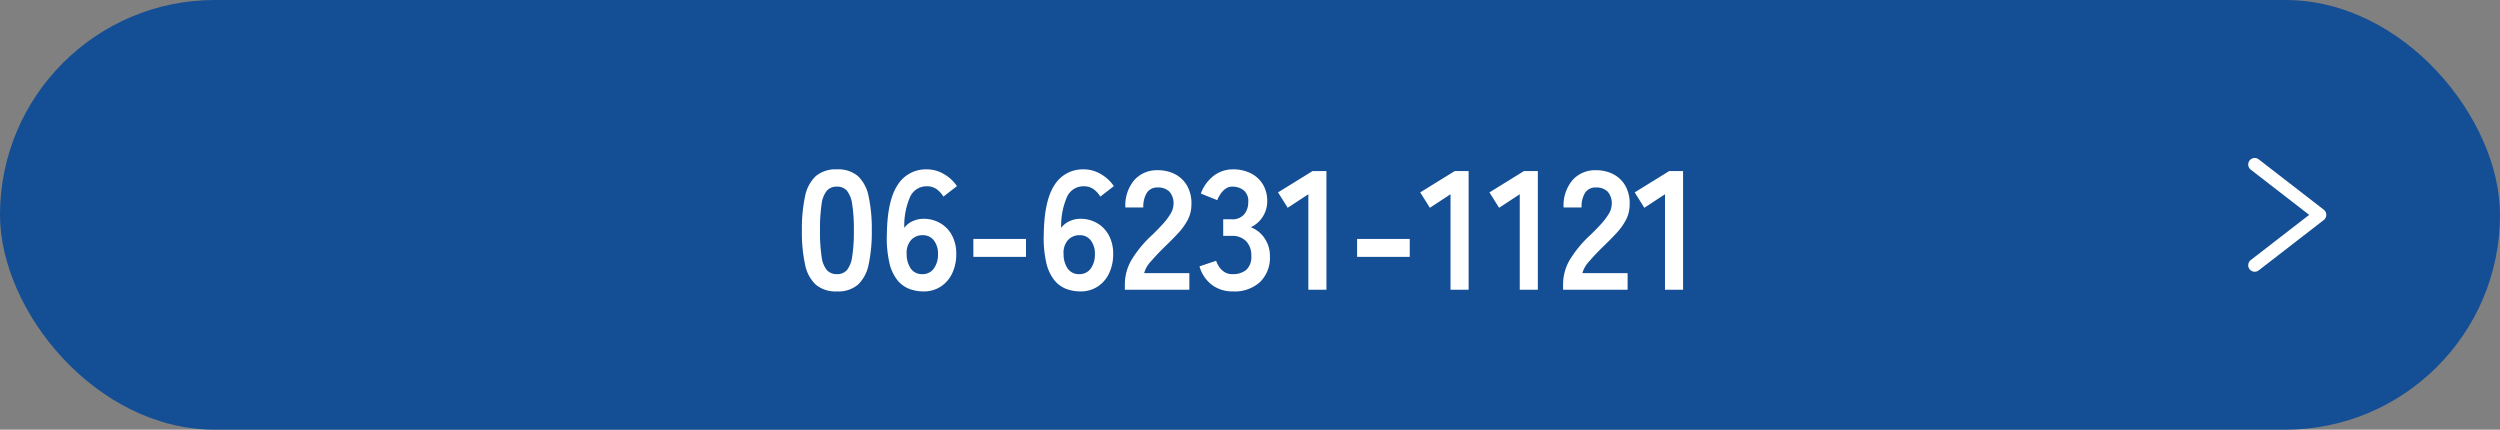 <svg xmlns="http://www.w3.org/2000/svg" width="384" height="66" viewBox="0 0 384 66">
  <rect x="0" y="0" width="384" height="66" fill="#808080" stroke="none"/>
  <g id="グループ_362" data-name="グループ 362" transform="translate(-604 -9903)">
    <rect id="長方形_296" data-name="長方形 296" width="384" height="66" rx="33" transform="translate(604 9903)" fill="#144e94"/>
    <path id="パス_2690" data-name="パス 2690" d="M6.552.26A4.723,4.723,0,0,1,3.3-.78,5.786,5.786,0,0,1,1.651-3.9,23.584,23.584,0,0,1,1.17-9.1a23.766,23.766,0,0,1,.481-5.213A5.8,5.8,0,0,1,3.3-17.446a4.723,4.723,0,0,1,3.25-1.04,4.672,4.672,0,0,1,3.237,1.04,5.843,5.843,0,0,1,1.638,3.133A23.766,23.766,0,0,1,11.908-9.1a23.584,23.584,0,0,1-.481,5.2A5.833,5.833,0,0,1,9.789-.78,4.672,4.672,0,0,1,6.552.26Zm0-2.652A1.959,1.959,0,0,0,8.073-3,4.175,4.175,0,0,0,8.892-5.07a24.19,24.19,0,0,0,.26-4.03,24.4,24.4,0,0,0-.26-4.056,4.175,4.175,0,0,0-.819-2.067,1.959,1.959,0,0,0-1.521-.611,2,2,0,0,0-1.534.611A4.019,4.019,0,0,0,4.2-13.156,25.659,25.659,0,0,0,3.952-9.1,25.441,25.441,0,0,0,4.2-5.07,4.019,4.019,0,0,0,5.018-3,2,2,0,0,0,6.552-2.392ZM19.838.26a6.175,6.175,0,0,1-2.145-.377A4.385,4.385,0,0,1,15.86-1.443a6.645,6.645,0,0,1-1.248-2.678,17.169,17.169,0,0,1-.39-4.459q.078-5.148,1.664-7.527a5.1,5.1,0,0,1,4.5-2.379,5.066,5.066,0,0,1,2.626.741,6.017,6.017,0,0,1,1.976,1.833L22.906-14.3a3.823,3.823,0,0,0-1.079-1.17,2.5,2.5,0,0,0-1.443-.416A2.751,2.751,0,0,0,17.8-14.274a11.016,11.016,0,0,0-.9,4.784,2.993,2.993,0,0,1,1.261-1.027,3.916,3.916,0,0,1,1.651-.377,5.09,5.09,0,0,1,2.6.663,4.757,4.757,0,0,1,1.807,1.872,5.888,5.888,0,0,1,.663,2.873,6.767,6.767,0,0,1-.624,2.964A4.93,4.93,0,0,1,22.5-.481,4.752,4.752,0,0,1,19.838.26Zm-.182-2.652a2.091,2.091,0,0,0,1.781-.858,3.657,3.657,0,0,0,.637-2.236,3.242,3.242,0,0,0-.637-2.093,2.046,2.046,0,0,0-1.677-.793,2.311,2.311,0,0,0-1.872.806,2.972,2.972,0,0,0-.624,2.106,3.836,3.836,0,0,0,.676,2.275A2.064,2.064,0,0,0,19.656-2.392Zm7.852-2.652V-7.8h8.086v2.756ZM43.94.26a6.175,6.175,0,0,1-2.145-.377,4.385,4.385,0,0,1-1.833-1.326,6.645,6.645,0,0,1-1.248-2.678,17.169,17.169,0,0,1-.39-4.459q.078-5.148,1.664-7.527a5.1,5.1,0,0,1,4.5-2.379,5.066,5.066,0,0,1,2.626.741,6.017,6.017,0,0,1,1.976,1.833L47.008-14.3a3.823,3.823,0,0,0-1.079-1.17,2.5,2.5,0,0,0-1.443-.416A2.751,2.751,0,0,0,41.9-14.274,11.016,11.016,0,0,0,41-9.49a2.993,2.993,0,0,1,1.261-1.027,3.916,3.916,0,0,1,1.651-.377,5.09,5.09,0,0,1,2.6.663,4.757,4.757,0,0,1,1.807,1.872,5.888,5.888,0,0,1,.663,2.873,6.767,6.767,0,0,1-.624,2.964A4.93,4.93,0,0,1,46.6-.481,4.752,4.752,0,0,1,43.94.26Zm-.182-2.652a2.091,2.091,0,0,0,1.781-.858,3.657,3.657,0,0,0,.637-2.236,3.242,3.242,0,0,0-.637-2.093,2.046,2.046,0,0,0-1.677-.793,2.311,2.311,0,0,0-1.872.806,2.972,2.972,0,0,0-.624,2.106,3.836,3.836,0,0,0,.676,2.275A2.064,2.064,0,0,0,43.758-2.392ZM50.778,0V-.858a7.448,7.448,0,0,1,.975-3.64A17.438,17.438,0,0,1,55.016-8.45q.806-.78,1.534-1.573a10.144,10.144,0,0,0,1.2-1.56,3.053,3.053,0,0,0,.494-1.469,2.684,2.684,0,0,0-.611-2,2.416,2.416,0,0,0-1.807-.65,1.872,1.872,0,0,0-1.664.806,4,4,0,0,0-.546,2.262H50.856a6.015,6.015,0,0,1,1.378-4.212,4.634,4.634,0,0,1,3.588-1.508,5.68,5.68,0,0,1,2.691.624,4.528,4.528,0,0,1,1.859,1.82A5.546,5.546,0,0,1,61-12.974a5.028,5.028,0,0,1-.572,2.262A9.534,9.534,0,0,1,58.981-8.7q-.9.975-2.041,2.067-1.2,1.17-2.119,2.236a4.385,4.385,0,0,0-1.079,1.846h6.942V0ZM67.366.26a5.264,5.264,0,0,1-3.185-.975,5.439,5.439,0,0,1-1.937-2.873l2.548-.858a4.992,4.992,0,0,0,.416.845,2.755,2.755,0,0,0,.806.845,2.212,2.212,0,0,0,1.3.364,3.187,3.187,0,0,0,2.106-.65,2.7,2.7,0,0,0,.78-2.184,3.1,3.1,0,0,0-.78-2.21,2.916,2.916,0,0,0-2.236-.832h-1.3v-2.548h1.3a2.334,2.334,0,0,0,1.924-.767,2.89,2.89,0,0,0,.624-1.885,2.106,2.106,0,0,0-.741-1.833,2.8,2.8,0,0,0-1.677-.533,1.765,1.765,0,0,0-1.144.377,3.414,3.414,0,0,0-.767.858,4.565,4.565,0,0,0-.429.845l-2.522-1.014a5.964,5.964,0,0,1,1.989-2.743,4.789,4.789,0,0,1,2.925-.975,5.955,5.955,0,0,1,2.769.611,4.554,4.554,0,0,1,1.846,1.7,4.863,4.863,0,0,1,.663,2.574,4.3,4.3,0,0,1-.715,2.431,4.251,4.251,0,0,1-1.807,1.573A4.433,4.433,0,0,1,72.241-7.9a4.8,4.8,0,0,1,.819,2.782A5.228,5.228,0,0,1,71.565-1.2,5.767,5.767,0,0,1,67.366.26ZM78.962,0V-14.664l-3.172,2.08L74.308-14.95l5.3-3.276h2.132V0ZM86.45-5.044V-7.8h8.086v2.756ZM100.8,0V-14.664l-3.172,2.08L96.148-14.95l5.3-3.276h2.132V0Zm10.634,0V-14.664l-3.172,2.08-1.482-2.366,5.3-3.276h2.132V0Zm6.656,0V-.858a7.448,7.448,0,0,1,.975-3.64A17.438,17.438,0,0,1,122.33-8.45q.806-.78,1.534-1.573a10.144,10.144,0,0,0,1.2-1.56,3.053,3.053,0,0,0,.494-1.469,2.684,2.684,0,0,0-.611-2,2.416,2.416,0,0,0-1.807-.65,1.872,1.872,0,0,0-1.664.806,4,4,0,0,0-.546,2.262H118.17a6.015,6.015,0,0,1,1.378-4.212,4.634,4.634,0,0,1,3.588-1.508,5.68,5.68,0,0,1,2.691.624,4.528,4.528,0,0,1,1.859,1.82,5.546,5.546,0,0,1,.624,2.938,5.028,5.028,0,0,1-.572,2.262A9.534,9.534,0,0,1,126.295-8.7q-.9.975-2.041,2.067-1.2,1.17-2.119,2.236a4.385,4.385,0,0,0-1.079,1.846H128V0Zm15.652,0V-14.664l-3.172,2.08L129.09-14.95l5.3-3.276h2.132V0Z" transform="translate(726 9947.5)" fill="#fff"/>
    <path id="パス_25" data-name="パス 25" d="M362.381,63.435l10-7.739-10-7.739" transform="translate(587.941 9880.305)" fill="none" stroke="#fff" stroke-linecap="round" stroke-linejoin="round" stroke-width="2"/>
  </g>
</svg>
